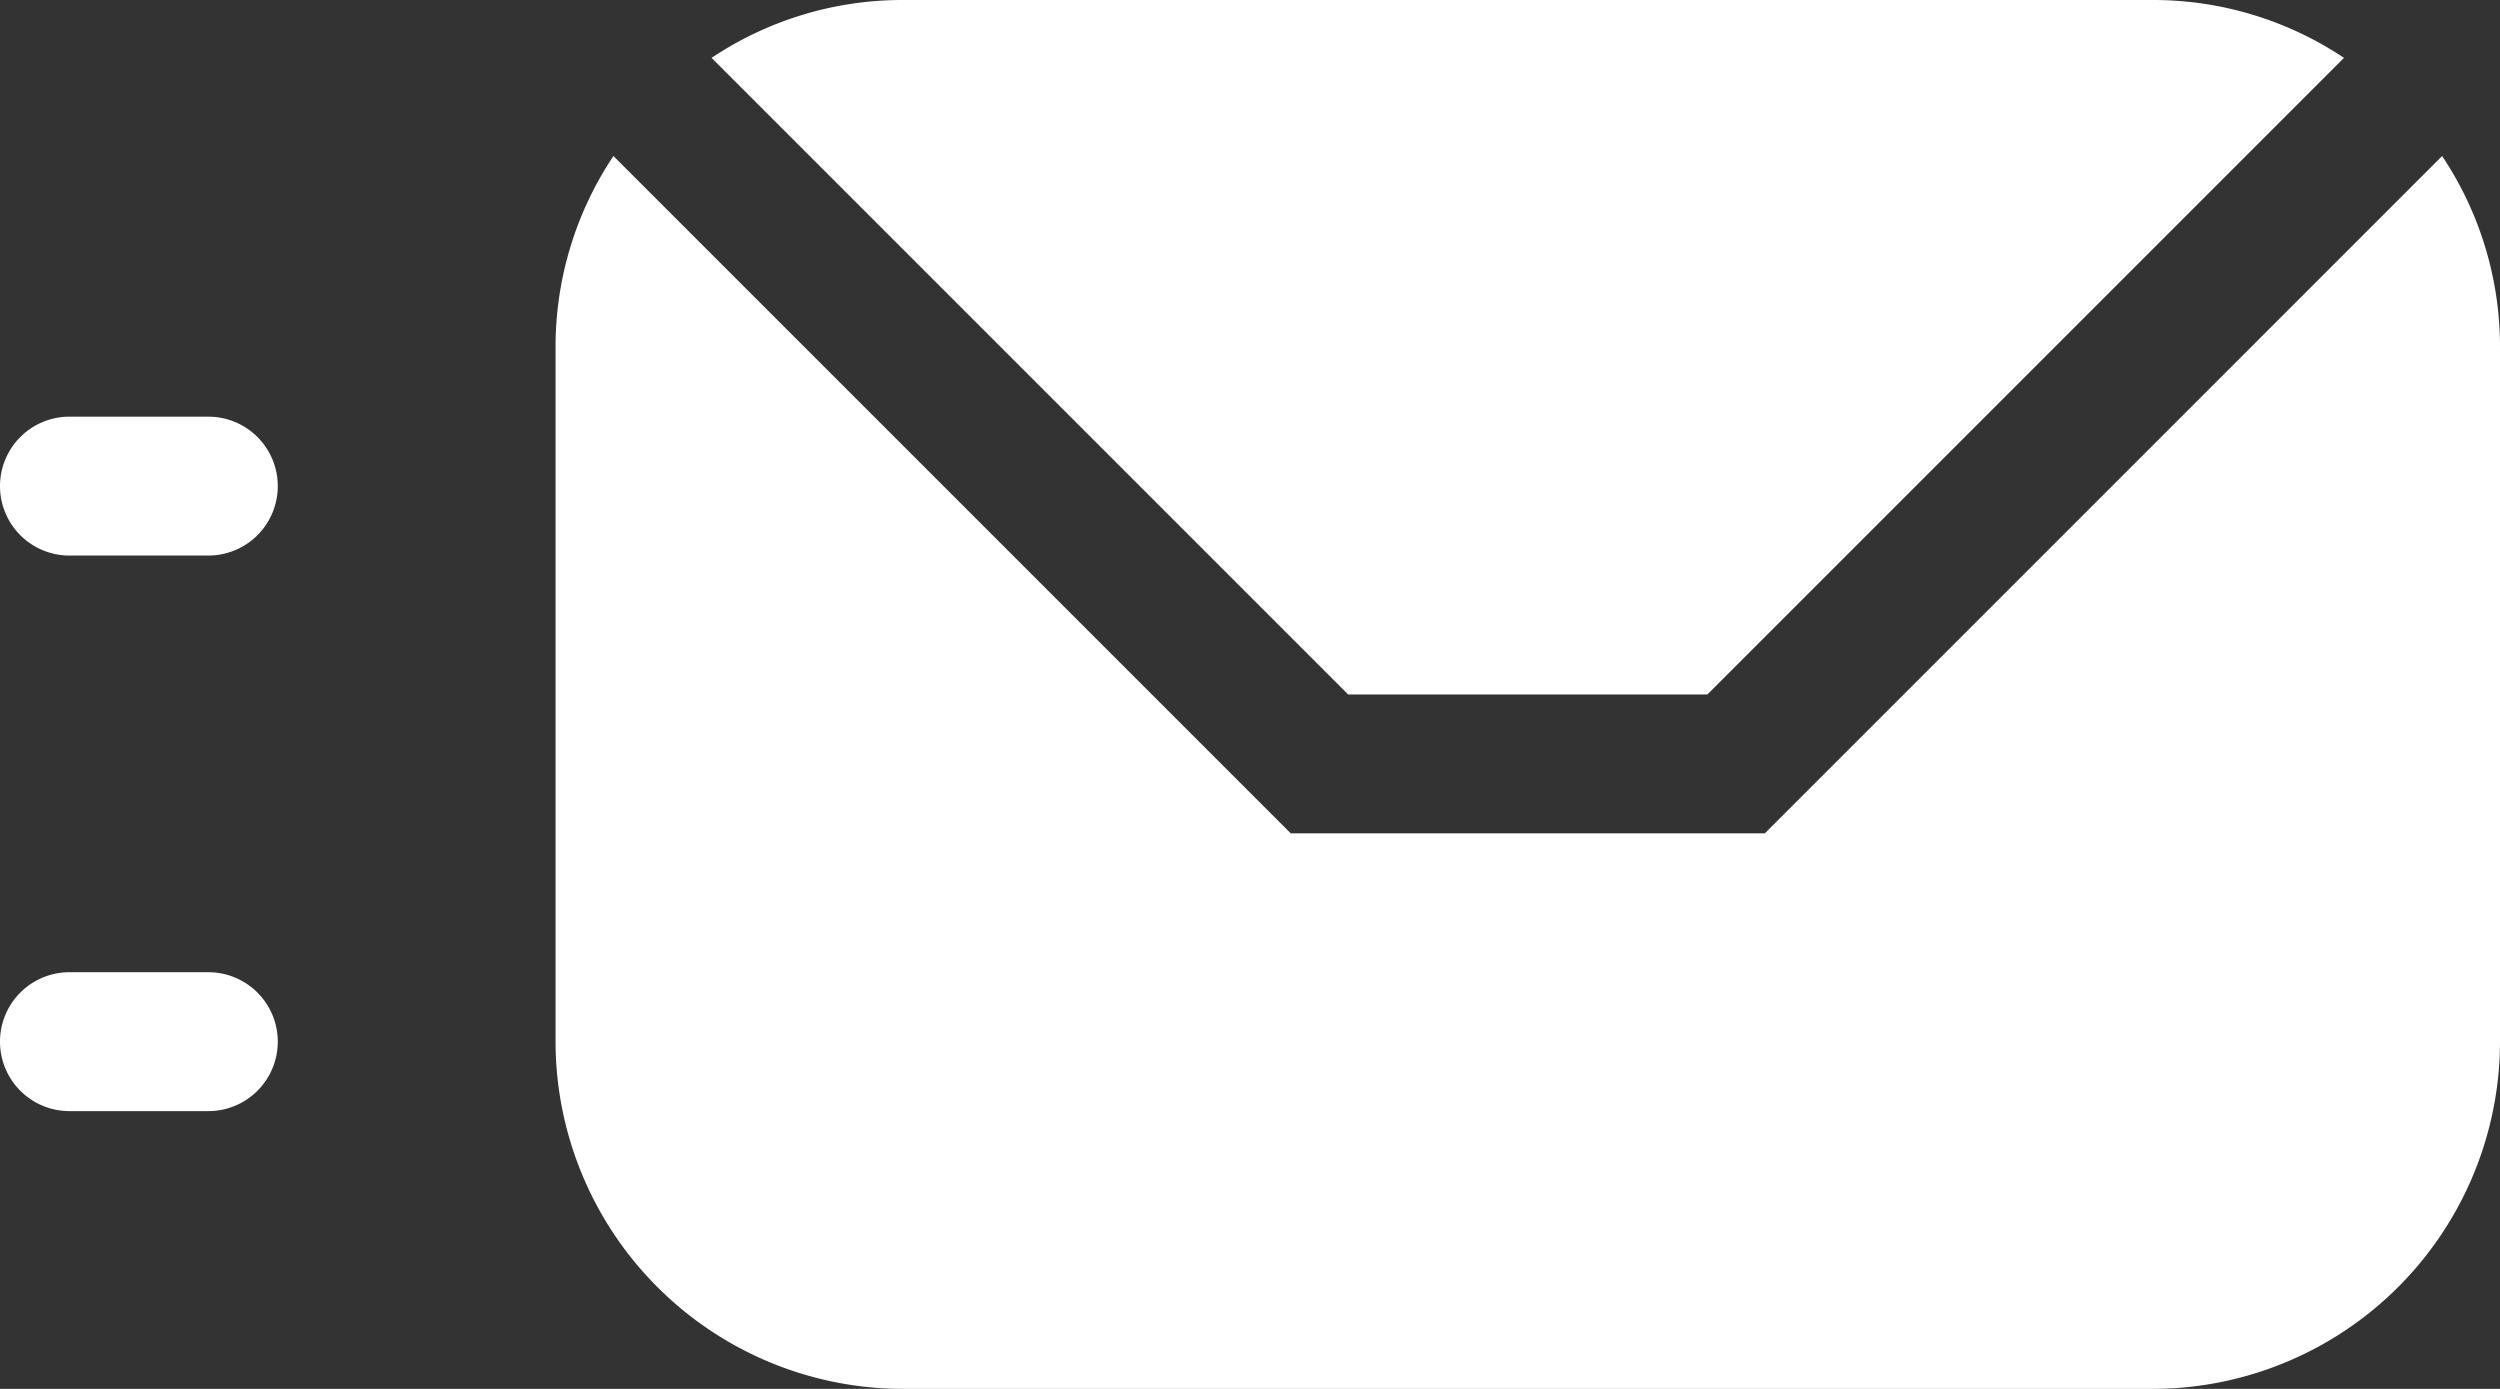 <svg xmlns="http://www.w3.org/2000/svg" viewBox="0 0 54 30"><rect x="0" y="0" width="54" height="30" fill="#333333" stroke="none"/><defs><style>.cls-1{fill:#fff;}</style></defs><title>Prévis réduit</title><g id="Calque_2" data-name="Calque 2"><g id="Calque_2-2" data-name="Calque 2"><path class="cls-1" d="M4.5,21h-3a1.5,1.5,0,0,0,0,3h3a1.5,1.5,0,0,0,0-3Z"/><path class="cls-1" d="M36.88,15,50.63,1.25A7.42,7.42,0,0,0,46.5,0h-27a7.42,7.42,0,0,0-4.13,1.25L29.12,15Z"/><path class="cls-1" d="M4.5,9h-3a1.5,1.5,0,0,0,0,3h3a1.5,1.5,0,0,0,0-3Z"/><path class="cls-1" d="M52.75,3.37,38.12,18H27.88L13.25,3.37A7.42,7.42,0,0,0,12,7.5v15A7.51,7.51,0,0,0,19.5,30h27A7.51,7.51,0,0,0,54,22.5V7.5A7.42,7.42,0,0,0,52.75,3.37Z"/></g></g></svg>
